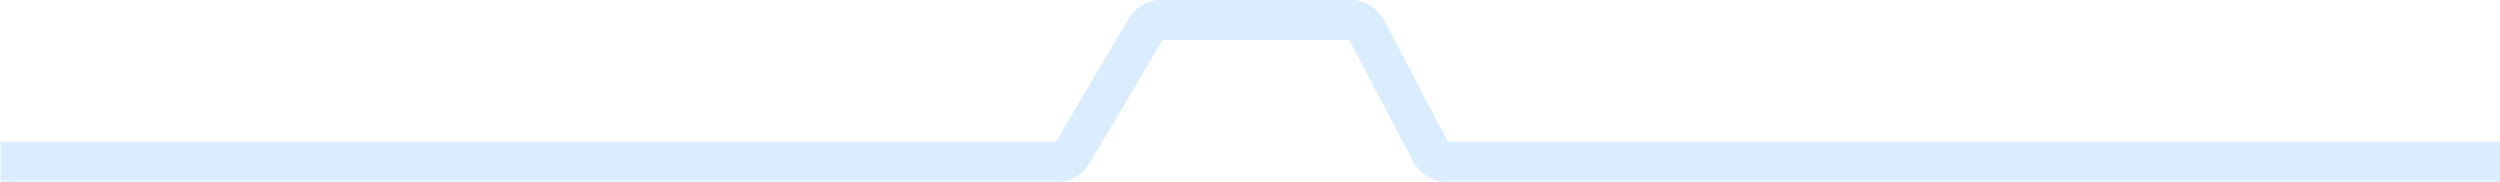 <svg xmlns="http://www.w3.org/2000/svg" width="4062" height="296" viewBox="0 0 4062 296" fill="none"><path d="M0.915 262.567H1720.25C1729.09 262.567 1737.51 256.951 1743.29 247.179L1861.25 47.956C1867.03 38.184 1875.44 32.567 1884.3 32.567H2196.9C2206.37 32.567 2215.31 39 2221.07 49.97L2323.62 245.164C2329.39 256.135 2338.32 262.567 2347.79 262.567H4061.92" stroke="#DAECFF" stroke-width="65.063" stroke-miterlimit="10"></path></svg>